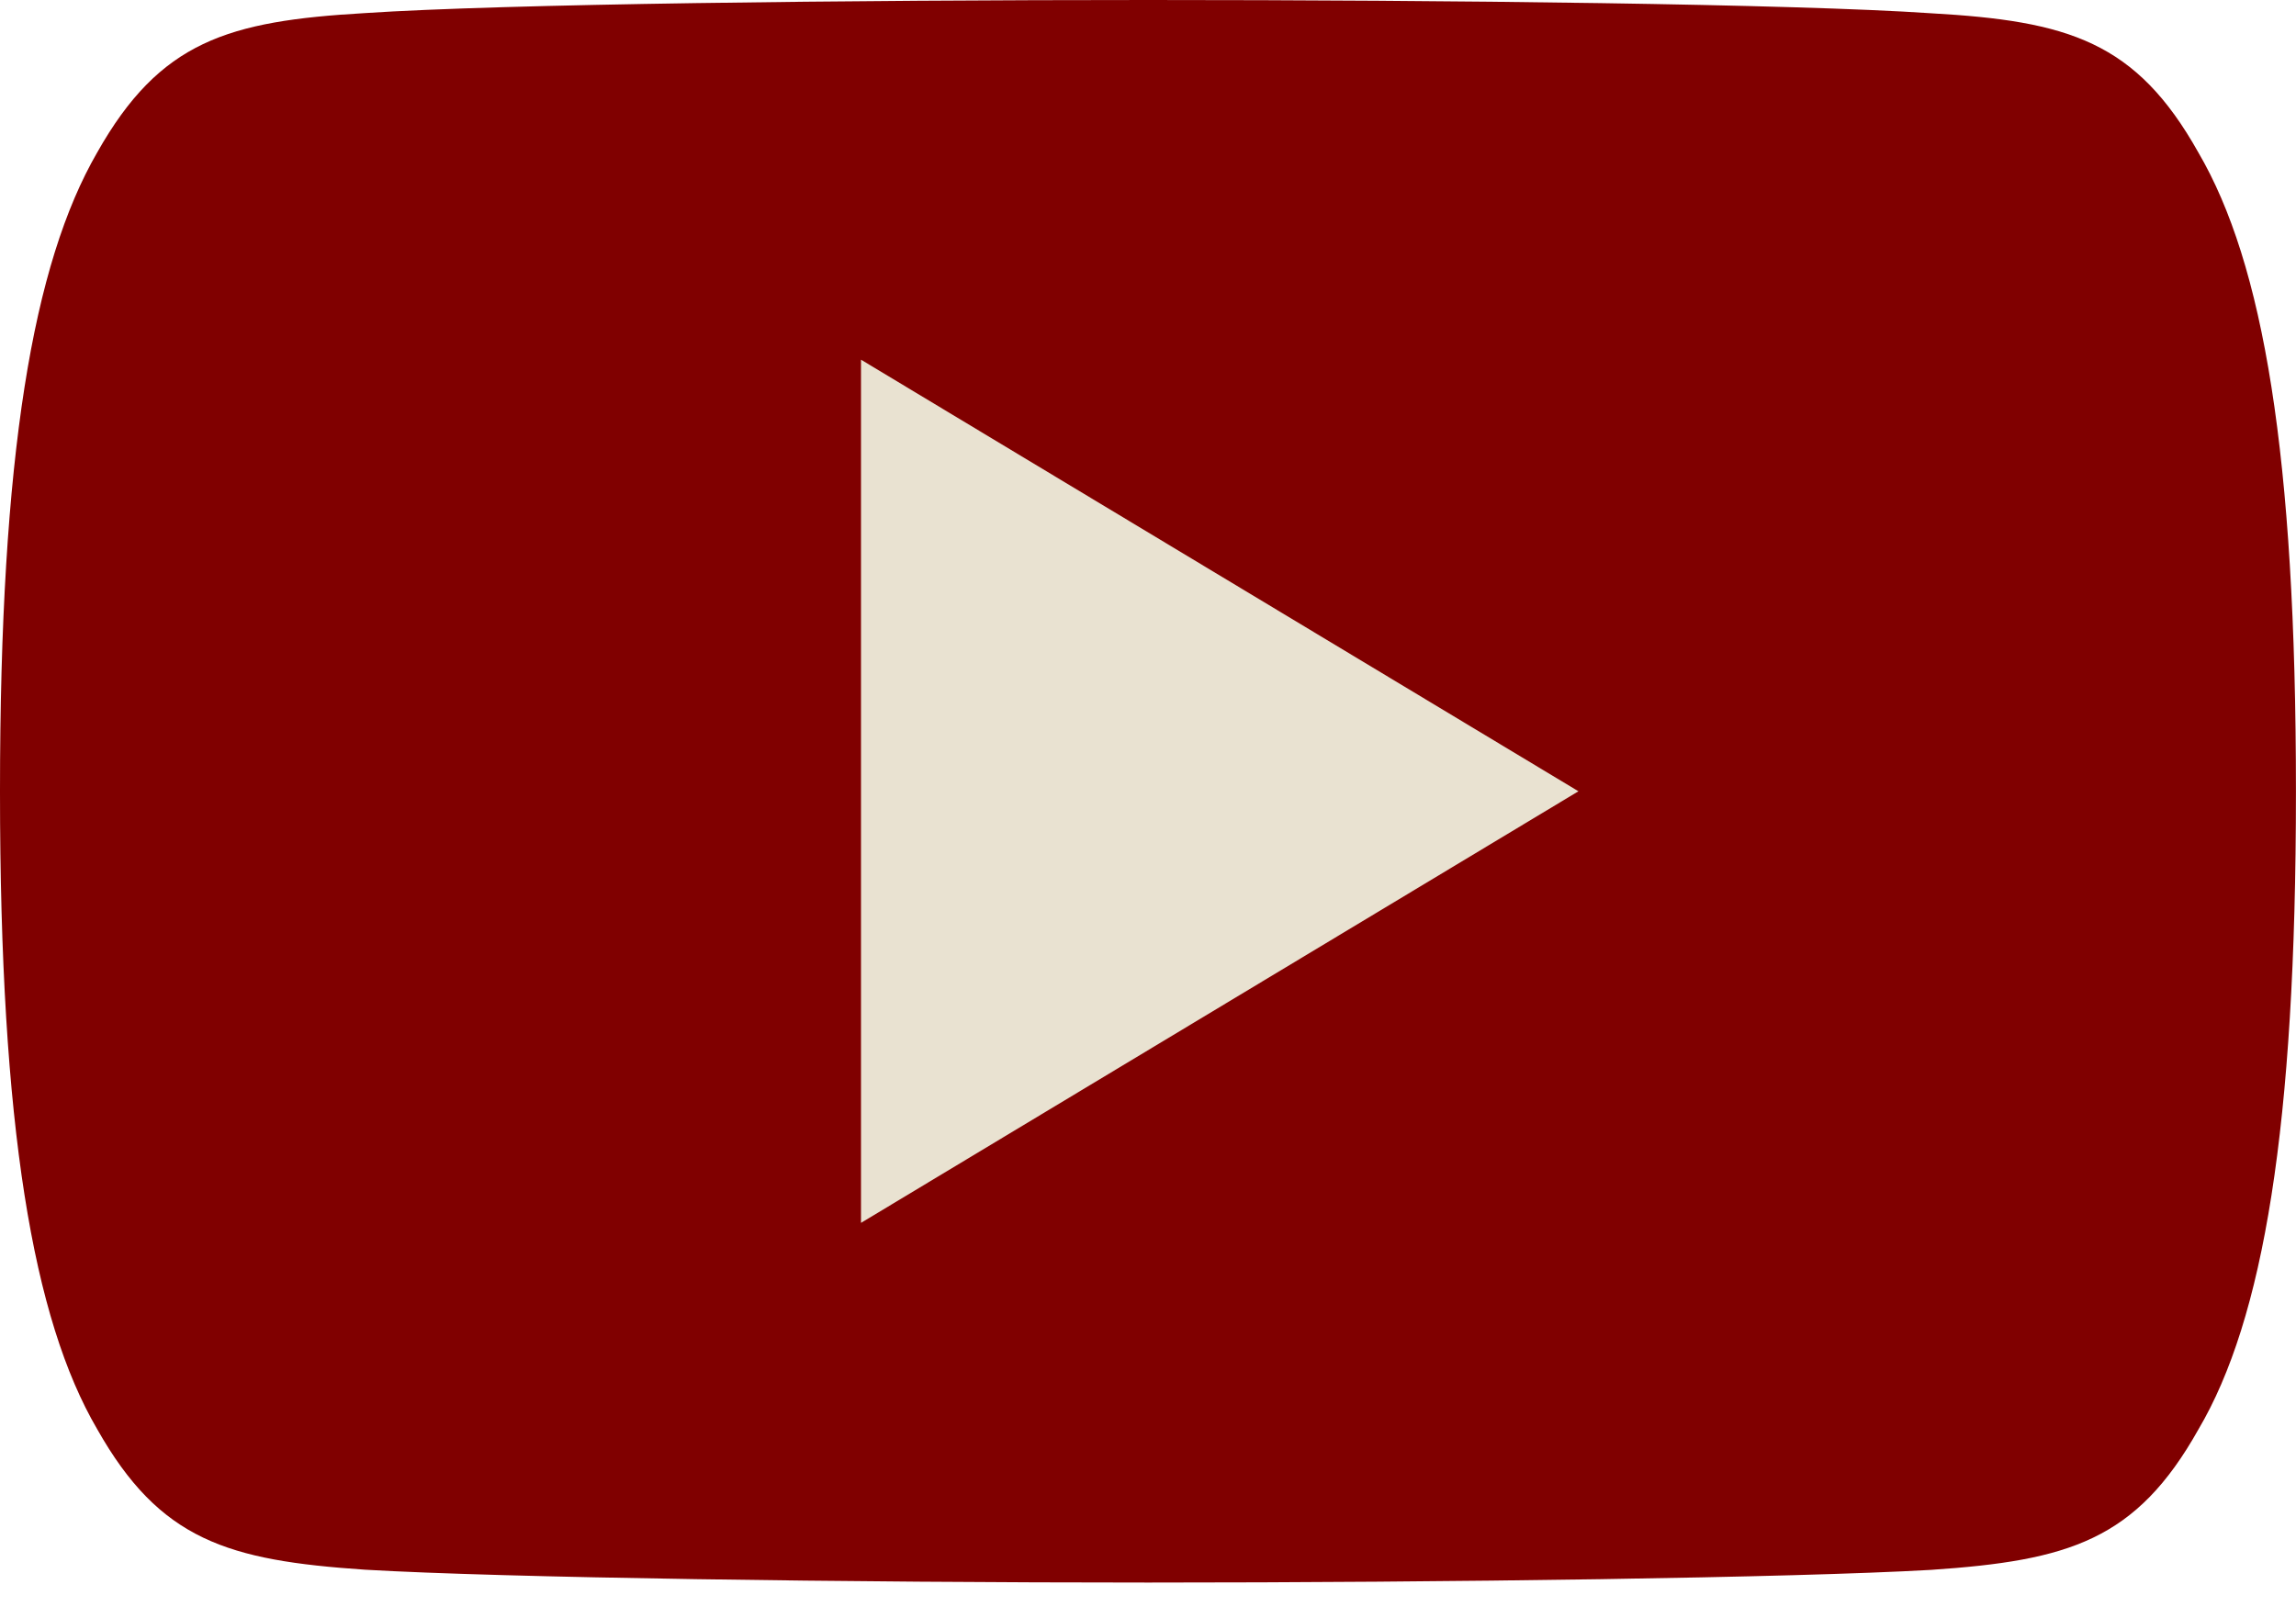 <?xml version="1.0" encoding="UTF-8"?> <svg xmlns="http://www.w3.org/2000/svg" width="40" height="28" viewBox="0 0 40 28" fill="none"> <g id="_x34_-youtube_x2C__video"> <g id="Group"> <g id="Group_2"> <path id="Vector" d="M38.299 2.657C37.214 0.722 36.036 0.366 33.639 0.231C31.244 0.068 25.222 0 20.005 0C14.777 0 8.752 0.068 6.36 0.228C3.967 0.366 2.787 0.719 1.693 2.657C0.575 4.59 0 7.919 0 13.78V13.8C0 19.635 0.575 22.989 1.693 24.901C2.787 26.837 3.965 27.188 6.358 27.35C8.752 27.491 14.777 27.574 20.005 27.574C25.222 27.574 31.244 27.491 33.642 27.353C36.039 27.191 37.216 26.839 38.301 24.904C39.429 22.991 39.999 19.638 39.999 13.802V13.782C39.999 7.919 39.429 4.59 38.299 2.657Z" fill="#800000"></path> <path id="Vector_2" d="M15 21.307V6.267L27.499 13.787L15 21.307Z" fill="#E9E2D1"></path> </g> </g> </g> </svg> 